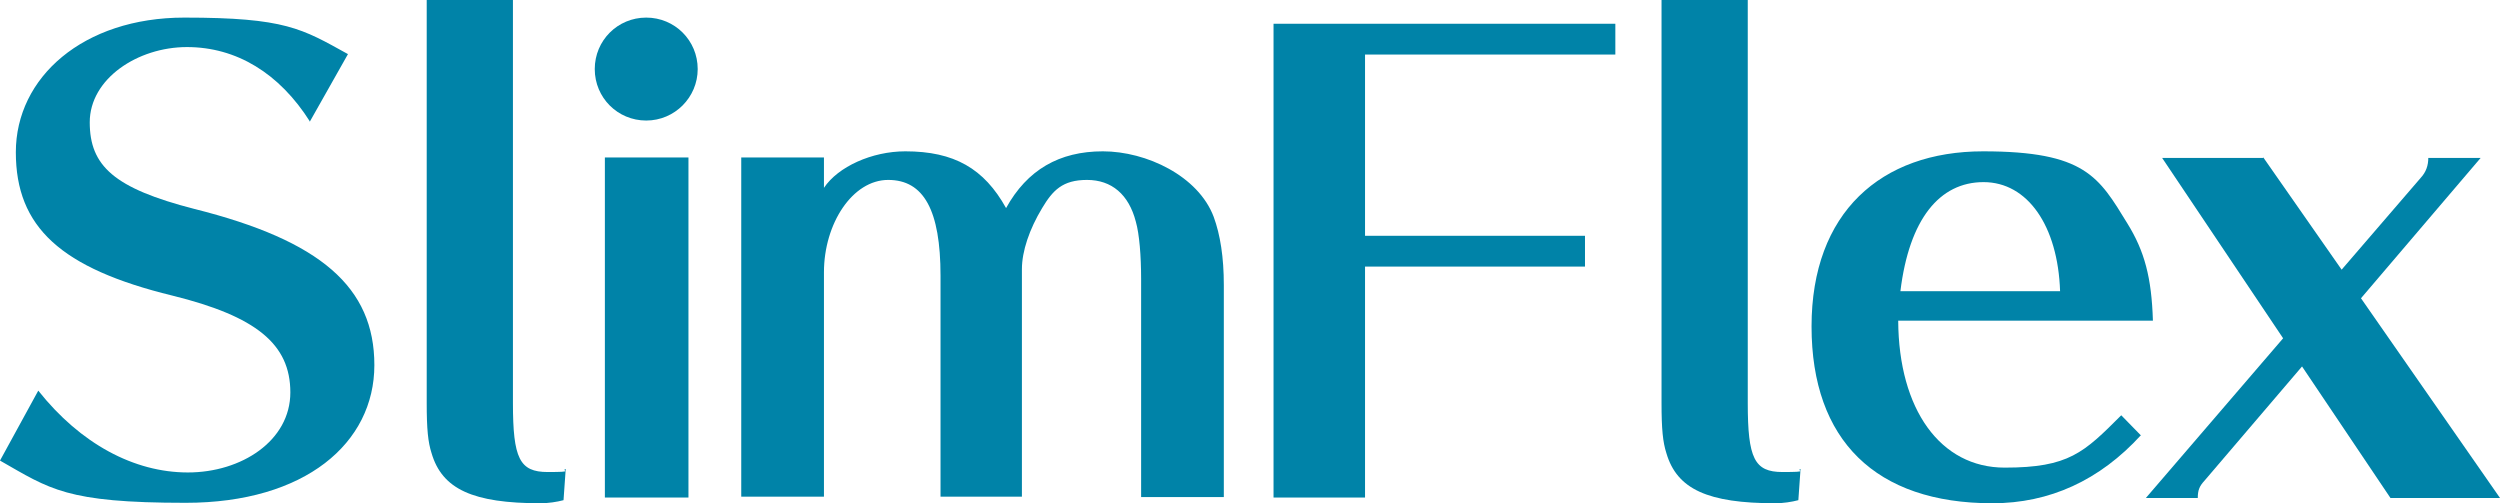 <?xml version="1.0" encoding="UTF-8"?>
<svg id="_レイヤー_1" data-name=" レイヤー 1" xmlns="http://www.w3.org/2000/svg" version="1.1" viewBox="0 0 568.3 114.4">
  <defs>
    <style>
      .cls-1 {
        fill: #0083a8;
        stroke-width: 0px;
      }
    </style>
  </defs>
  <path class="cls-1" d="M70.5,27.7c-7-11.1-16.8-17-28-17s-22.1,7.2-22.1,17.1,5.5,15,23.8,19.7c28.7,7.2,40.9,17.8,40.9,35.5s-15.7,31.3-42.9,31.3-30.8-3.1-42.2-9.6l8.7-15.9c9.6,12.1,21.8,18.6,34,18.6s23.3-7.2,23.3-18.2-7.8-17.3-26.8-22C13.8,61,3.6,51.6,3.6,34.6S18.9,4,41.9,4s26.7,2.5,37.2,8.3l-8.7,15.4h0Z"/>
  <path class="cls-1" d="M116.6,0v91.6c0,12.6,1.5,15.7,7.9,15.7s2.9-.3,4.1-.7l-.5,7.1c-1.5.4-3.5.7-5.2.7-15.4,0-22.4-3.2-24.8-11.4-.8-2.5-1.1-5.4-1.1-11.4V0h19.6Z"/>
  <path class="cls-1" d="M158.6,15.7c0,6.4-5.2,11.7-11.7,11.7s-11.7-5.2-11.7-11.7,5.2-11.7,11.7-11.7,11.7,5.2,11.7,11.7ZM137.5,113.1V35.8h19v77.3h-19Z"/>
  <path class="cls-1" d="M187.3,42.7c3.2-4.8,10.9-8.3,18.5-8.3,11.1,0,17.9,3.9,22.9,12.9,4.8-8.7,12.1-12.9,22-12.9s21.7,5.6,25.2,14.9c1.5,4.1,2.3,9.2,2.3,15.5v48.2h-18.8v-49.6c0-5.2-.4-10.2-1.2-13-1.6-6.2-5.5-9.5-11.1-9.5s-7.8,2.4-10.2,6.4c-2.9,4.8-4.6,9.8-4.6,13.9v51.7h-18.5v-50.2c0-14.9-3.8-21.8-11.9-21.8s-14.6,9.9-14.6,21v51h-18.8V35.8h18.8v7h0Z"/>
  <path class="cls-1" d="M310.3,12.3v41.3h50v7h-50v52.5h-20.8V5.4h77.7v7h-56.9Z"/>
  <path class="cls-1" d="M397.3,0v91.6c0,12.6,1.5,15.7,7.9,15.7s3-.3,4.1-.7l-.5,7.1c-1.5.4-3.5.7-5.2.7-15.4,0-22.4-3.2-24.8-11.4-.8-2.5-1.1-5.4-1.1-11.4V0h19.6Z"/>
  <path class="cls-1" d="M486.7,98.9c-9.4,10.3-20.8,15.5-33.8,15.5-26.5,0-41.1-14.3-41.1-40.2s15.8-39.8,39-39.8,26.3,5.8,32.8,16.4c3.9,6.3,5.5,12.3,5.8,22.1h-57.9c.1,20.2,9.6,33.4,24.2,33.4s18-3.4,26.5-11.9l4.4,4.5h0ZM468.3,66.2c-.5-14.9-7.4-24.8-17.4-24.8s-16.9,8.4-18.9,24.8h36.3Z"/>
  <path class="cls-1" d="M514.5,35.8l17.8,25.5,18-20.9c1.2-1.3,1.7-2.8,1.7-4.5h11.9l-27.2,31.9,31.6,45.4h-24.9l-20.1-29.9-22.2,26c-1.1,1.2-1.5,2.1-1.5,3.9h-11.8l31.2-36.3-27.5-41h22.9,0Z"/>
</svg>